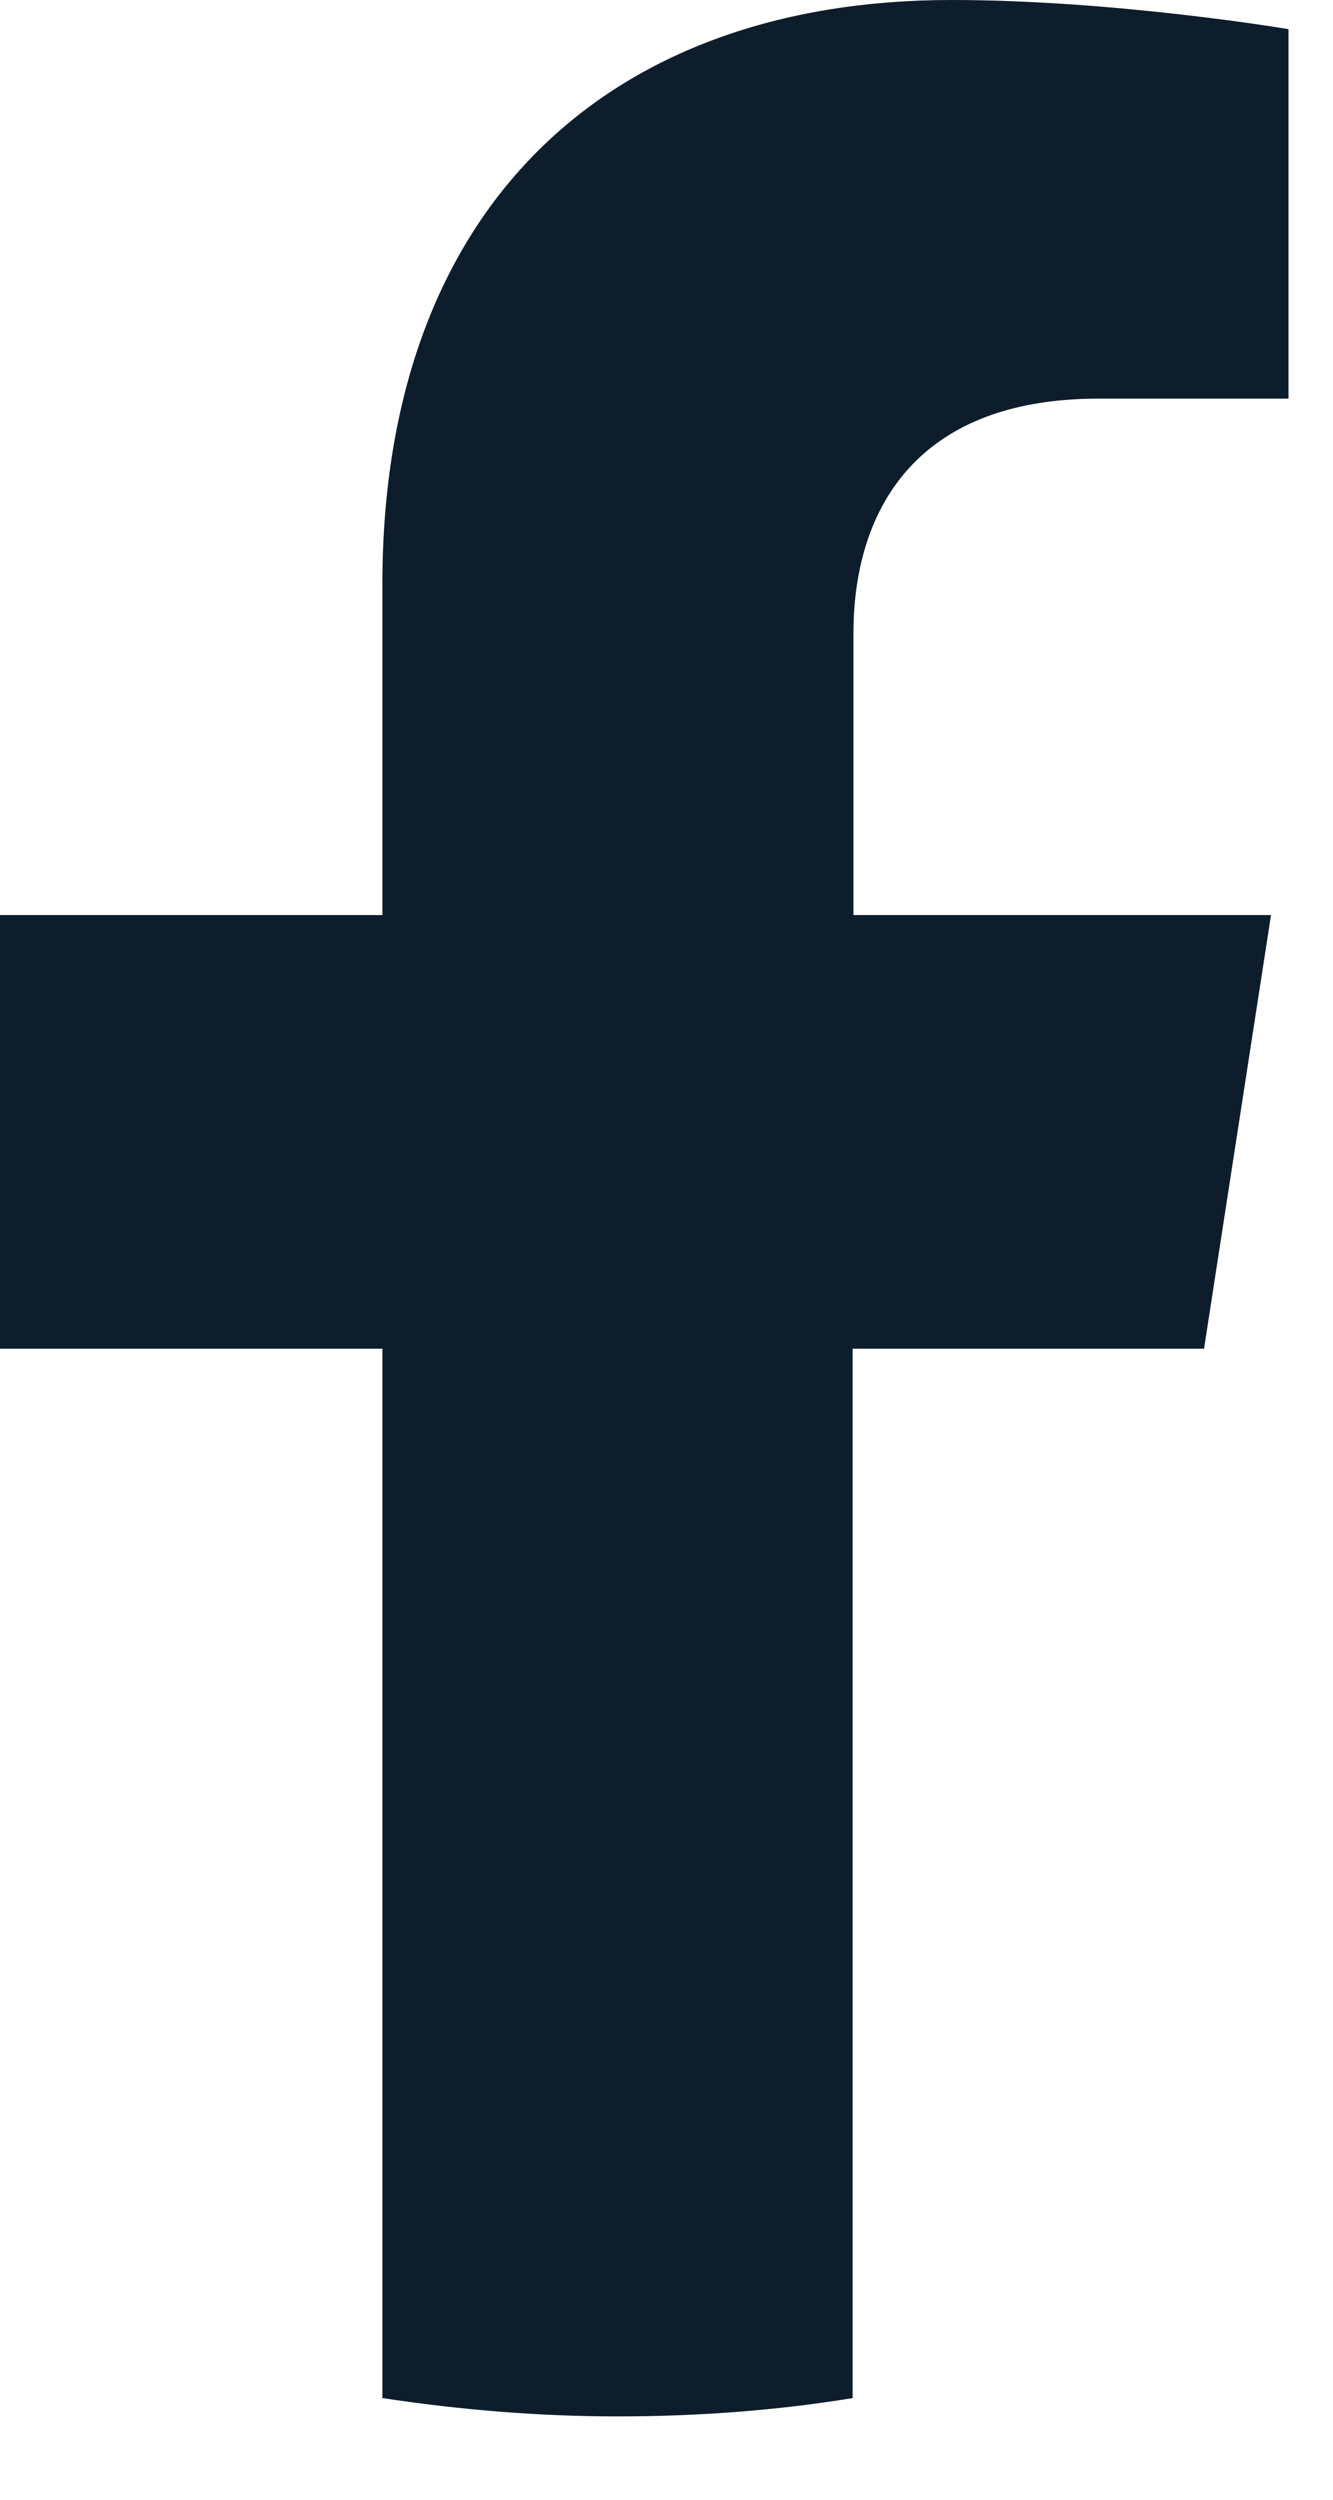 <svg width="8" height="15" viewBox="0 0 8 15" fill="none" xmlns="http://www.w3.org/2000/svg">
<path d="M7.226 8.093L7.628 5.491H5.122V3.799C5.122 3.088 5.474 2.392 6.593 2.392H7.733V0.175C7.733 0.175 6.699 0 5.71 0C3.646 0 2.295 1.246 2.295 3.504V5.491H0V8.093H2.295V14.39C2.757 14.46 3.229 14.5 3.706 14.5C4.183 14.5 4.66 14.465 5.117 14.39V8.093H7.221H7.226Z" fill="#0D1D2C"/>
</svg>
